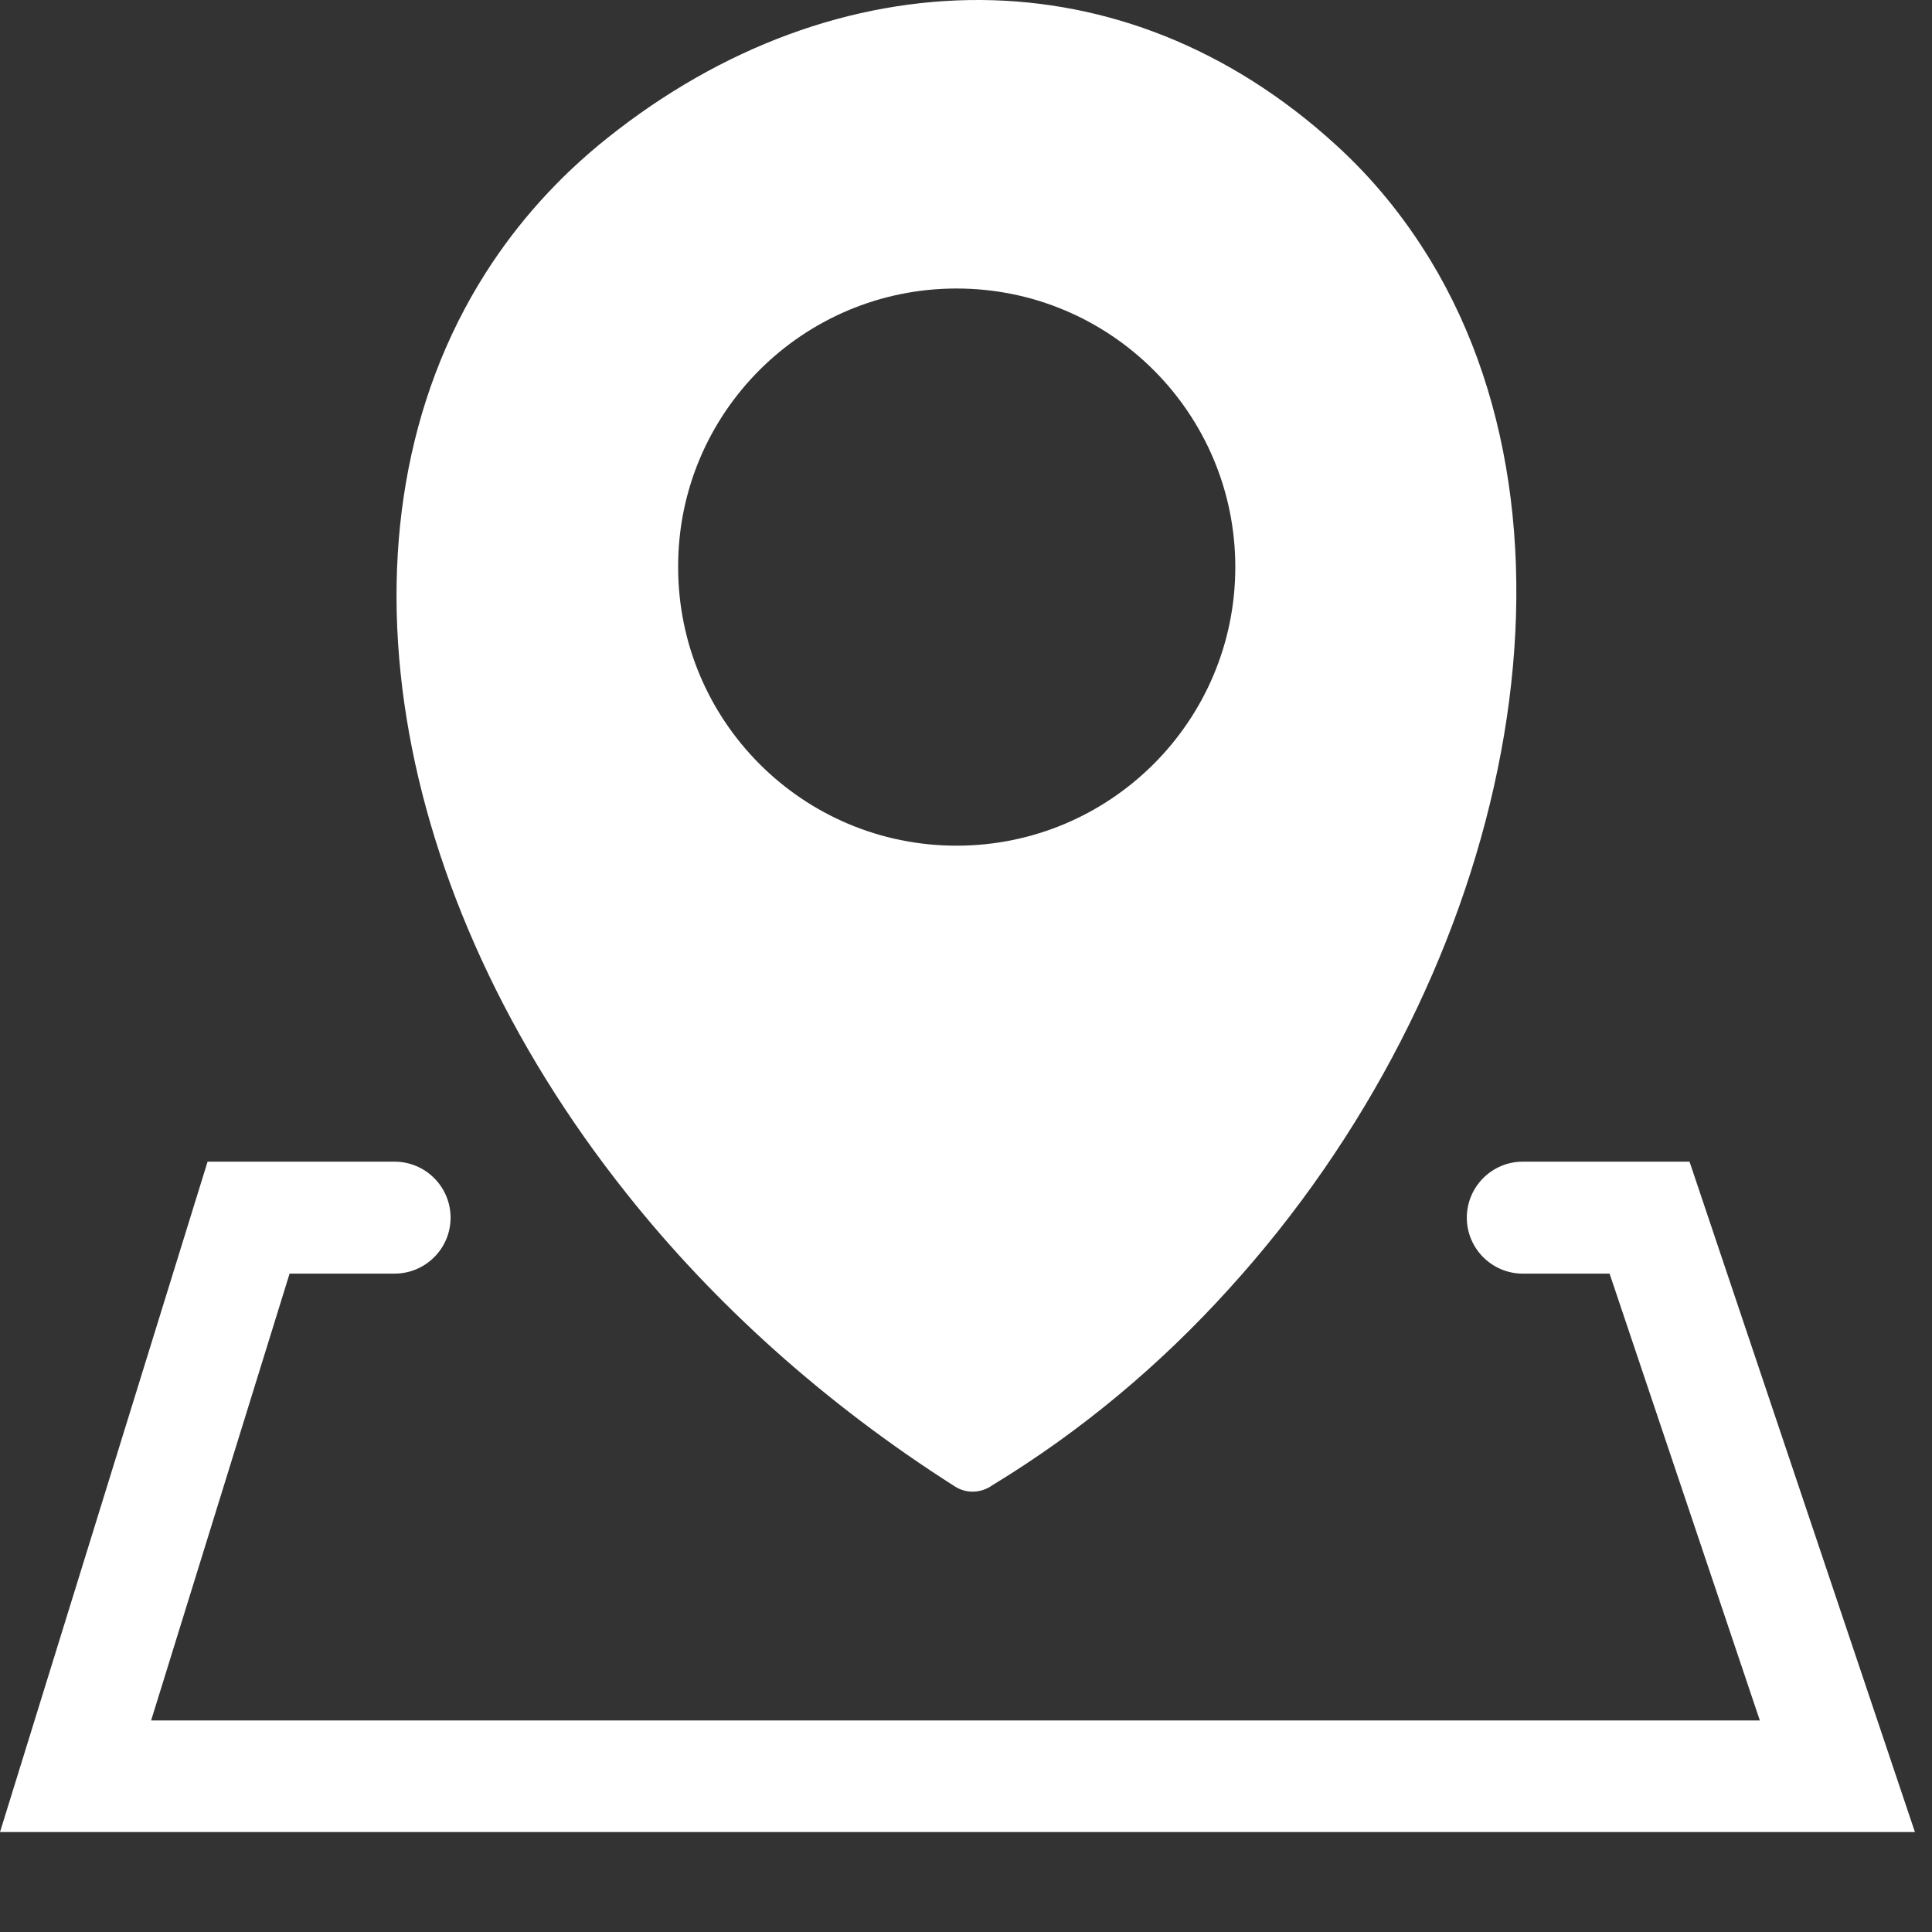<?xml version="1.0" encoding="UTF-8"?>
<svg width="18px" height="18px" viewBox="0 0 18 18" version="1.1" xmlns="http://www.w3.org/2000/svg" xmlns:xlink="http://www.w3.org/1999/xlink">
    <rect x="0" y="0" width="18" height="18" fill="#333333" stroke="none"/>
    <title>landmarks-w</title>
    <g id="Things-To-Do" stroke="none" stroke-width="1" fill="none" fill-rule="evenodd">
        <g id="landmarks-w" transform="translate(0, -0)" fill="#FFFFFF" fill-rule="nonzero">
            <path d="M9.142,0 C10.305,0.009 11.452,0.443 12.444,1.348 C12.792,1.664 13.085,2.027 13.325,2.421 C14.134,3.752 14.308,5.451 13.952,7.173 C13.602,8.873 12.731,10.603 11.443,12.016 C10.812,12.713 10.075,13.334 9.248,13.836 C9.146,13.91 9.008,13.921 8.895,13.848 C7.674,13.071 6.647,12.138 5.841,11.124 C4.729,9.729 4.028,8.181 3.788,6.691 C3.544,5.18 3.772,3.726 4.524,2.544 C4.821,2.077 5.2,1.651 5.661,1.284 C6.723,0.437 7.935,-0.008 9.142,0 Z M8.912,2.688 C7.478,2.688 6.315,3.849 6.318,5.283 C6.318,6.717 7.478,7.879 8.912,7.879 C10.345,7.879 11.509,6.717 11.509,5.283 C11.509,3.851 10.347,2.688 8.912,2.688 Z" id="Shape"></path>
            <path d="M3.676,10.823 C3.964,10.823 4.198,11.057 4.198,11.345 C4.198,11.632 3.964,11.866 3.676,11.866 L2.698,11.866 L1.408,16.029 L16.396,16.029 L14.996,11.866 L14.187,11.866 C13.9,11.866 13.666,11.632 13.666,11.345 C13.666,11.057 13.9,10.823 14.187,10.823 L15.741,10.823 L17.841,17.069 L0,17.069 L1.934,10.823 L3.676,10.823 L3.676,10.823 Z" id="Path"></path>
        </g>
    </g>
</svg>